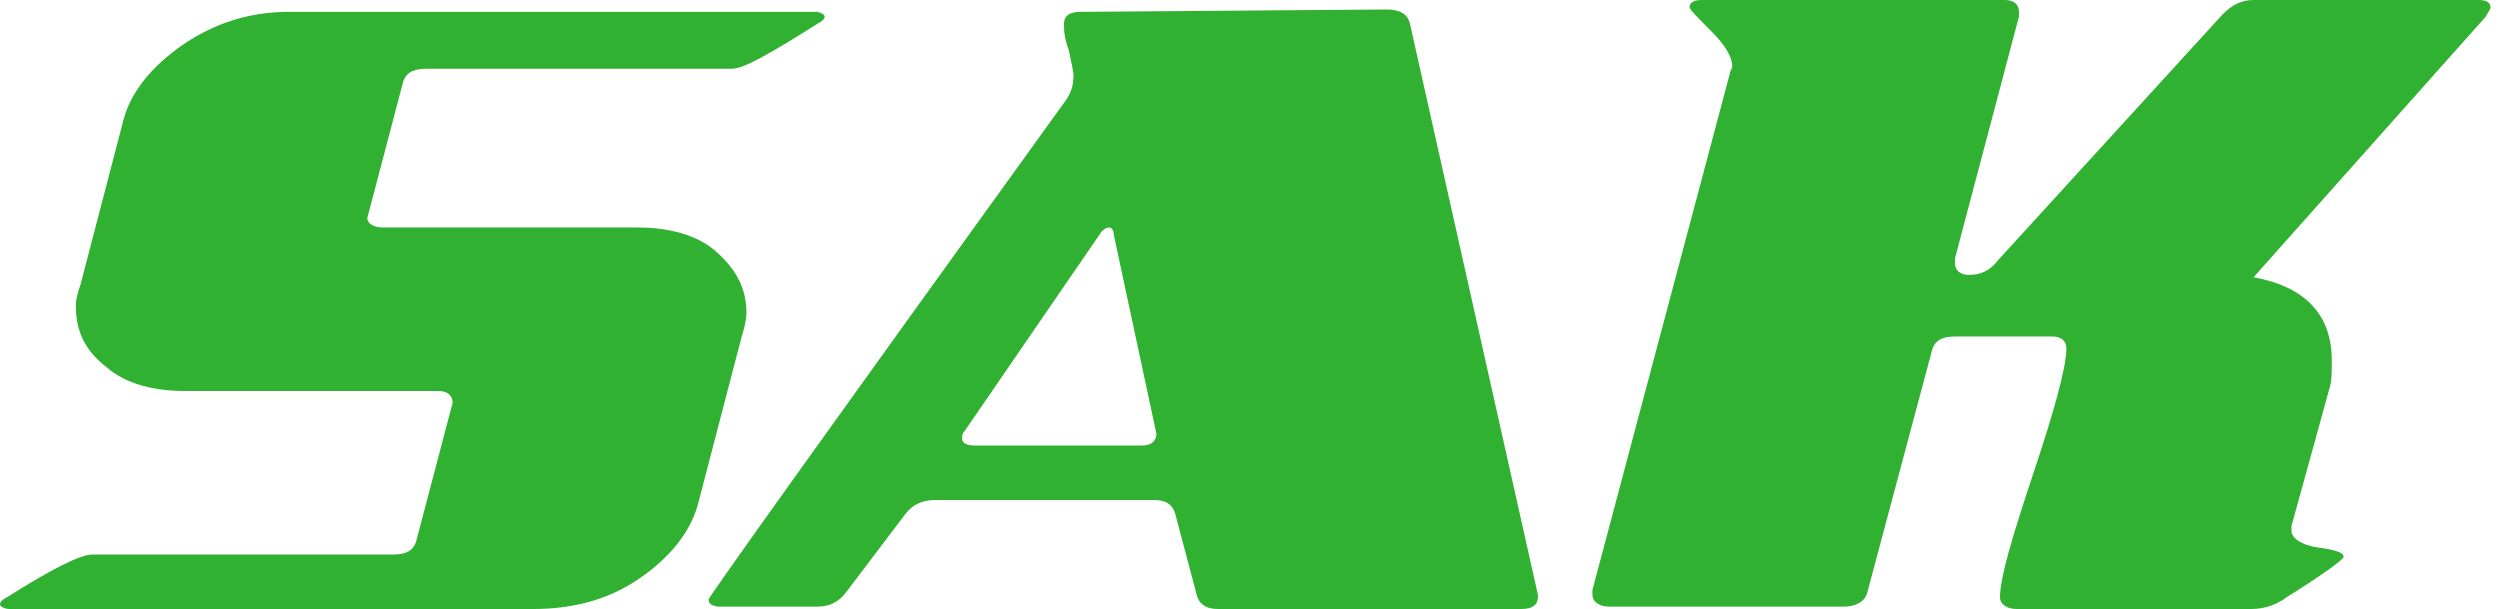 <?xml version="1.0" encoding="utf-8"?>
<!-- Generator: Adobe Illustrator 27.0.0, SVG Export Plug-In . SVG Version: 6.00 Build 0)  -->
<svg version="1.1" id="图层_1" xmlns="http://www.w3.org/2000/svg" xmlns:xlink="http://www.w3.org/1999/xlink" x="0px" y="0px"
	 viewBox="0 0 105.5 25.7" style="enable-background:new 0 0 105.5 25.7;" xml:space="preserve">
<style type="text/css">
	.st0{fill:#31B131;}
</style>
<g>
	<path class="st0" d="M16.2,9.6h10.7c1.3,0,2.5,0.3,3.3,1s1.3,1.5,1.3,2.6c0,0.3-0.1,0.7-0.2,1l-1.8,6.9c-0.3,1.3-1.2,2.4-2.5,3.3
		c-1.3,0.9-2.8,1.3-4.5,1.3H0.4c-0.2,0-0.4-0.1-0.4-0.2c0-0.1,0.1-0.2,0.3-0.3c1.9-1.2,3.1-1.8,3.6-1.8h12.7c0.6,0,0.9-0.2,1-0.7
		c1-3.8,1.5-5.7,1.5-5.7c0-0.3-0.2-0.5-0.6-0.5H7.8c-1.3,0-2.5-0.3-3.3-1c-0.9-0.7-1.3-1.5-1.3-2.6c0-0.3,0.1-0.6,0.2-0.9l1.8-6.9
		c0.3-1.2,1.2-2.3,2.5-3.2s2.8-1.4,4.5-1.4h22.2c0.2,0,0.4,0.1,0.4,0.2S34.7,0.9,34.5,1c-1.9,1.2-3.1,1.9-3.6,1.9H18
		c-0.6,0-0.9,0.2-1,0.6c-1,3.8-1.5,5.7-1.5,5.7C15.5,9.4,15.7,9.6,16.2,9.6z"/>
	<path class="st0" d="M38.2,21.7L35.7,25c-0.3,0.4-0.7,0.6-1.2,0.6h-4.1c-0.3,0-0.5-0.1-0.5-0.3c0-0.1,5-7.1,15.1-21.1
		c0.2-0.3,0.3-0.6,0.3-1c0-0.2-0.1-0.6-0.2-1.1c-0.2-0.5-0.2-0.9-0.2-1.1c0-0.3,0.2-0.5,0.7-0.5l12.9-0.1c0.6,0,0.9,0.2,1,0.6
		l5.4,24.1v0.1c0,0.3-0.2,0.5-0.7,0.5H51.4c-0.5,0-0.8-0.2-0.9-0.6l-0.9-3.4c-0.1-0.4-0.4-0.6-0.9-0.6h-9.2
		C38.9,21.1,38.5,21.3,38.2,21.7z M47,9.9c0-0.2-0.1-0.3-0.2-0.3c-0.1,0-0.3,0.1-0.4,0.3l-5.7,8.3c-0.1,0.1-0.1,0.2-0.1,0.3
		c0,0.2,0.2,0.3,0.5,0.3h7.1c0.4,0,0.6-0.2,0.6-0.5L47,9.9z"/>
	<path class="st0" d="M98.3,16.4l-1.6,5.8c0,0.1,0,0.1,0,0.2c0,0.3,0.4,0.6,1.1,0.7c0.7,0.1,1.1,0.2,1.1,0.4c0,0.1-0.8,0.7-2.4,1.7
		c-0.4,0.3-0.9,0.5-1.5,0.5h-9.9c-0.4,0-0.7-0.2-0.7-0.5c0-0.8,0.5-2.5,1.4-5.2s1.4-4.5,1.4-5.3c0-0.3-0.2-0.5-0.6-0.5h-4.1
		c-0.6,0-0.9,0.2-1,0.7L78.8,25c-0.1,0.4-0.5,0.6-1,0.6h-9.9c-0.4,0-0.7-0.2-0.7-0.5c0-0.1,0-0.1,0-0.2L73,3.1
		c0-0.1,0.1-0.2,0.1-0.3c0-0.4-0.3-0.9-0.9-1.5s-0.9-0.9-0.9-1c0-0.2,0.2-0.3,0.5-0.3h12.8c0.4,0,0.6,0.2,0.6,0.5c0,0,0,0.1,0,0.2
		l-2.7,10.2c0,0,0,0.1,0,0.2c0,0.3,0.2,0.5,0.6,0.5c0.5,0,0.9-0.2,1.2-0.6l9.5-10.4C94.2,0.2,94.6,0,95.1,0h9.5
		c0.3,0,0.5,0.1,0.5,0.3c0,0.1-0.1,0.2-0.2,0.4l-9.8,11c2.2,0.4,3.3,1.6,3.3,3.5C98.4,15.8,98.4,16.1,98.3,16.4z"/>
</g>
</svg>
